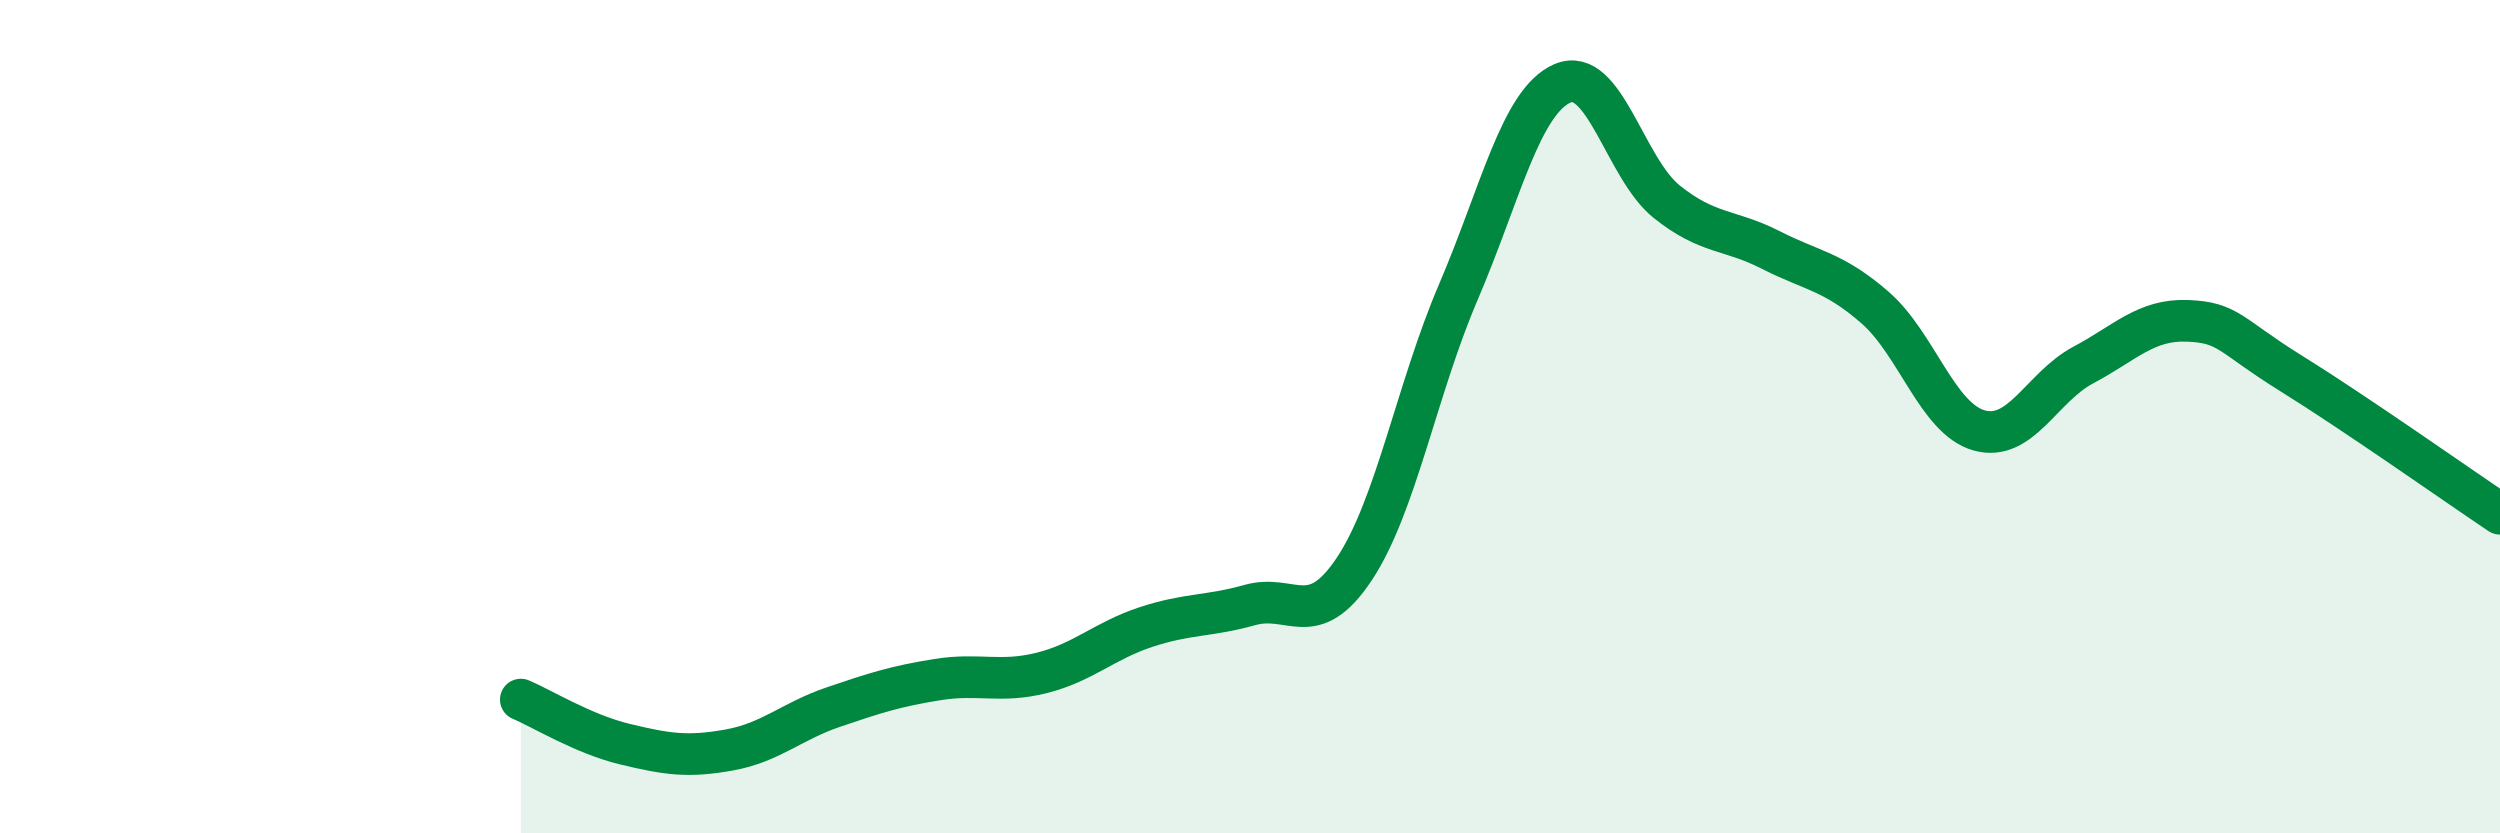 
    <svg width="60" height="20" viewBox="0 0 60 20" xmlns="http://www.w3.org/2000/svg">
      <path
        d="M 12.5,16.79 C 13,17 14,17.62 15,17.86 C 16,18.1 16.5,18.18 17.5,18 C 18.5,17.82 19,17.31 20,16.97 C 21,16.63 21.5,16.47 22.5,16.31 C 23.5,16.15 24,16.4 25,16.15 C 26,15.9 26.5,15.38 27.5,15.05 C 28.5,14.72 29,14.8 30,14.52 C 31,14.24 31.5,15.16 32.5,13.66 C 33.5,12.16 34,9.34 35,7.01 C 36,4.68 36.5,2.43 37.5,2 C 38.5,1.57 39,4.04 40,4.84 C 41,5.64 41.5,5.49 42.5,6 C 43.5,6.51 44,6.51 45,7.38 C 46,8.25 46.5,10.05 47.5,10.33 C 48.5,10.61 49,9.29 50,8.76 C 51,8.23 51.5,7.66 52.5,7.7 C 53.5,7.74 53.5,8.04 55,8.97 C 56.5,9.9 59,11.66 60,12.33L60 20L12.5 20Z"
        fill="#008740"
        opacity="0.1"
        stroke-linecap="round"
        stroke-linejoin="round"
      />
      <path
        d="M 12.5,16.79 C 13,17 14,17.62 15,17.86 C 16,18.1 16.5,18.18 17.5,18 C 18.5,17.82 19,17.31 20,16.97 C 21,16.63 21.5,16.47 22.5,16.31 C 23.5,16.15 24,16.4 25,16.15 C 26,15.9 26.5,15.38 27.5,15.05 C 28.5,14.72 29,14.8 30,14.52 C 31,14.24 31.5,15.16 32.5,13.66 C 33.5,12.16 34,9.34 35,7.01 C 36,4.68 36.5,2.43 37.5,2 C 38.5,1.57 39,4.04 40,4.84 C 41,5.64 41.5,5.49 42.5,6 C 43.5,6.51 44,6.51 45,7.38 C 46,8.25 46.5,10.05 47.5,10.33 C 48.5,10.61 49,9.29 50,8.76 C 51,8.23 51.5,7.66 52.5,7.7 C 53.5,7.74 53.5,8.04 55,8.97 C 56.5,9.9 59,11.66 60,12.33"
        stroke="#008740"
        stroke-width="1"
        fill="none"
        stroke-linecap="round"
        stroke-linejoin="round"
      />
    </svg>
  